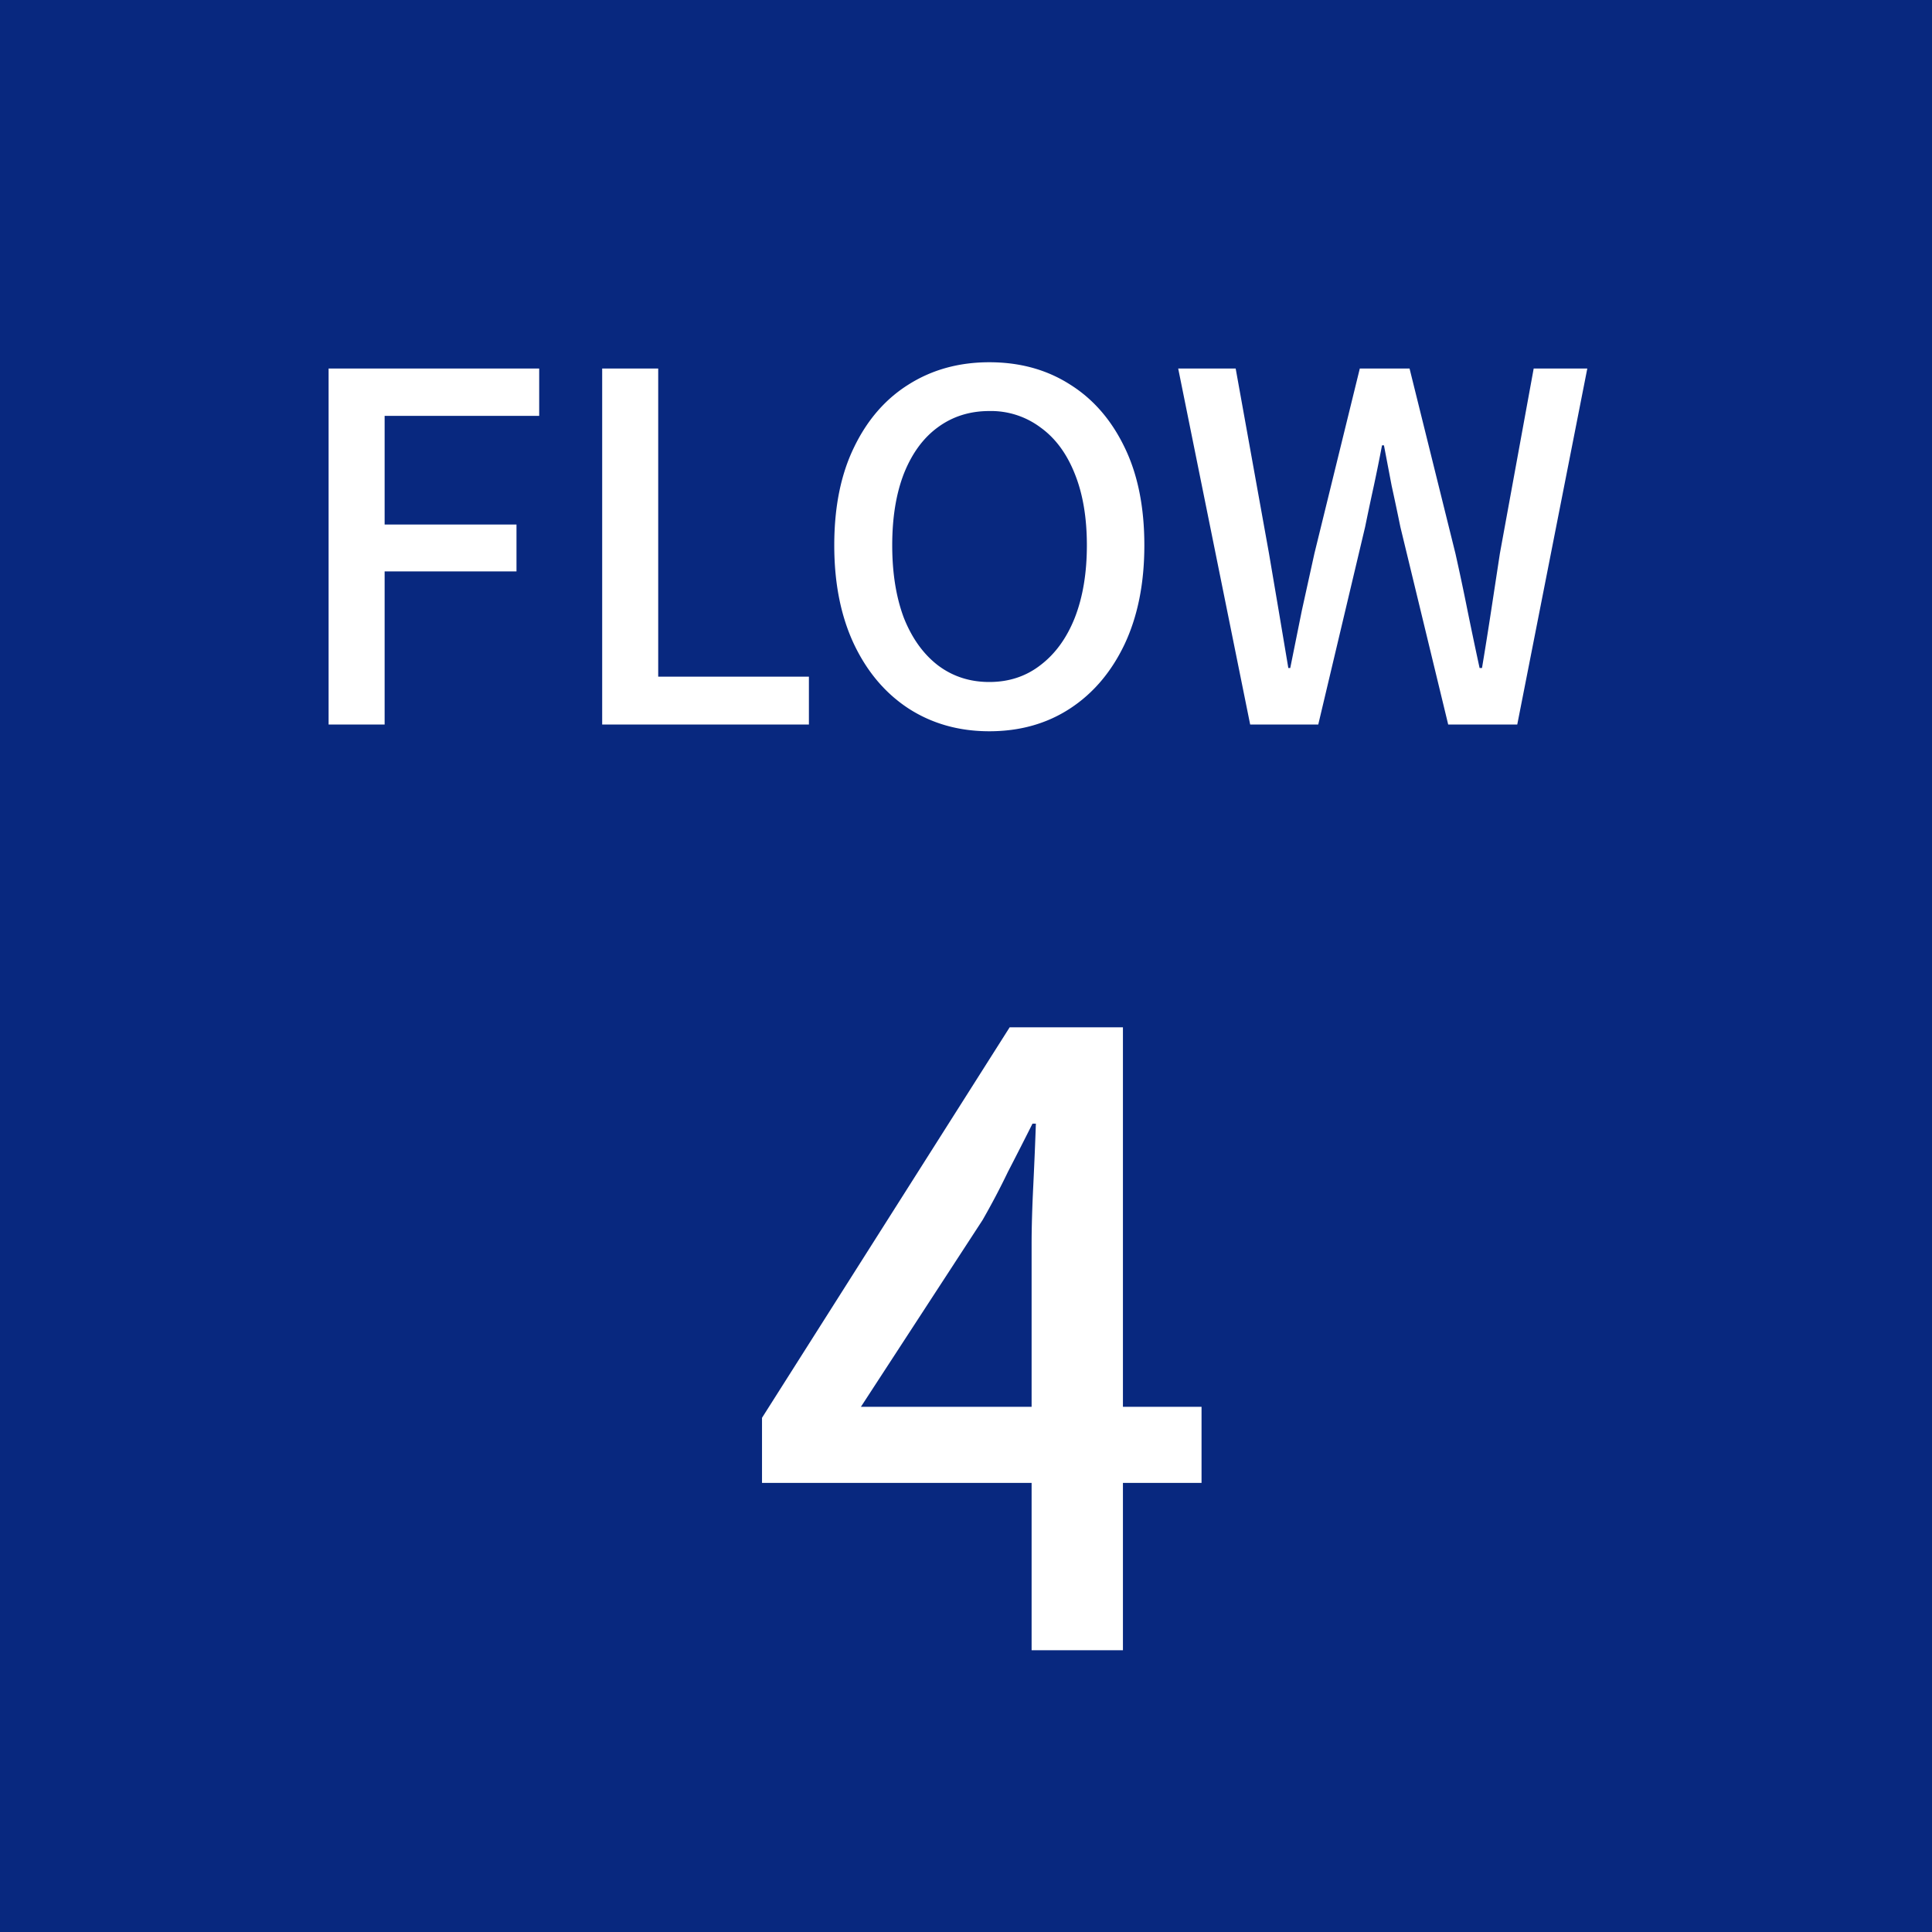 <svg xmlns="http://www.w3.org/2000/svg" width="48" height="48" fill="none"><path fill="#08287F" d="M0 0h48v48H0z"/><path fill="#fff" d="M8.164 18V9.156h5.232v1.176h-3.84v2.7h3.276v1.164H9.556V18zm6.797 0V9.156h1.392v7.656h3.744V18zm9.618.168q-1.128 0-2.004-.564-.864-.564-1.356-1.596-.492-1.044-.492-2.46 0-1.428.492-2.436.492-1.02 1.356-1.56Q23.45 9 24.579 9q1.14 0 2.004.552.864.54 1.356 1.56.492 1.008.492 2.436 0 1.416-.492 2.46-.492 1.032-1.356 1.596t-2.004.564m0-1.224q.732 0 1.272-.42.552-.42.852-1.176.3-.768.3-1.8t-.3-1.776q-.3-.756-.852-1.152a2.05 2.05 0 0 0-1.272-.408q-.732 0-1.284.408-.54.396-.84 1.152-.288.744-.288 1.776t.288 1.8q.3.756.84 1.176.552.42 1.284.42M31.06 18l-1.788-8.844H30.7l.828 4.596.24 1.416.24 1.428h.048l.288-1.428.312-1.416 1.128-4.596h1.236l1.14 4.596q.156.696.3 1.416.144.708.3 1.428h.06a105 105 0 0 0 .228-1.428l.216-1.416.84-4.596h1.332L37.696 18H35.98l-1.188-4.908a73 73 0 0 0-.216-1.02l-.192-1.008h-.048q-.096.504-.204 1.008-.108.492-.216 1.02L32.752 18zM25.63 41V30.92q0-.63.043-1.491.042-.882.063-1.512h-.084q-.295.588-.61 1.197-.293.609-.63 1.197l-3.023 4.641h8.463v1.89h-10.92v-1.617l6.153-9.702h2.814V41z"/></svg>